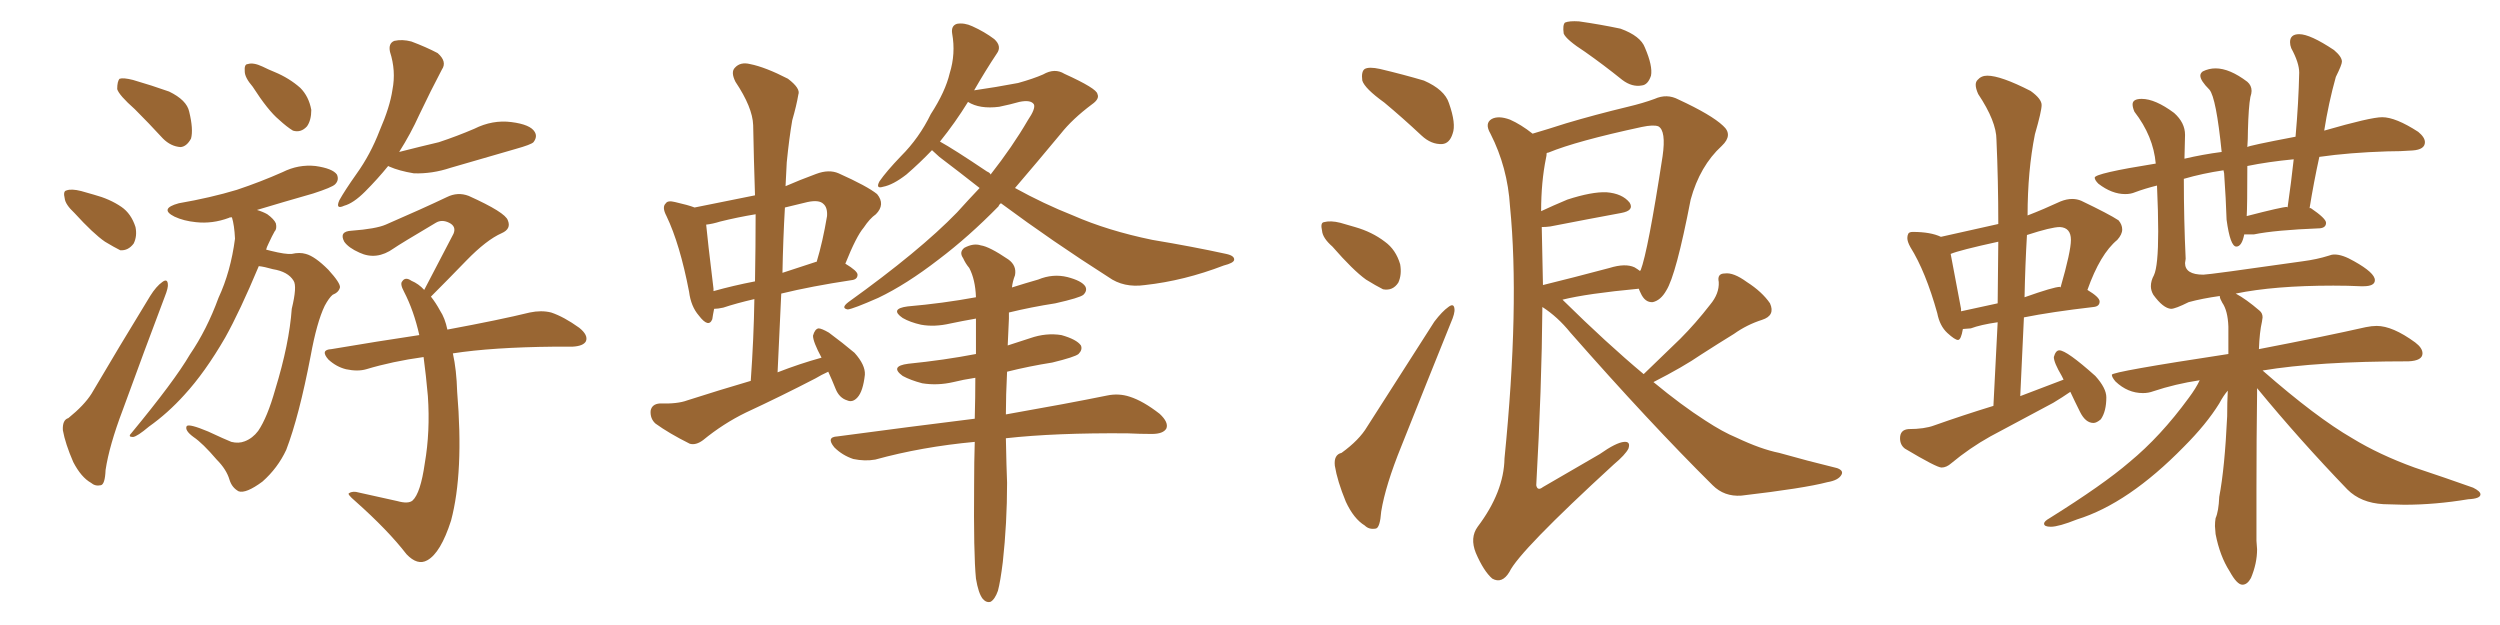<svg xmlns="http://www.w3.org/2000/svg" xmlns:xlink="http://www.w3.org/1999/xlink" width="600" height="150"><path fill="#996633" padding="10" d="M32.37 26.22L32.37 26.22Q28.56 22.85 28.13 21.39L28.13 21.39Q28.13 19.48 28.71 18.90L28.71 18.90Q29.59 18.60 31.93 19.19L31.93 19.19Q36.47 20.51 40.58 21.97L40.58 21.97Q44.82 24.02 45.41 26.81L45.41 26.81Q46.44 31.05 45.85 33.25L45.85 33.25Q44.82 35.16 43.36 35.30L43.36 35.30Q41.02 35.16 39.11 33.25L39.11 33.25Q35.60 29.44 32.37 26.22ZM17.87 51.12L17.87 51.12Q15.67 49.07 15.53 47.61L15.53 47.61Q15.09 45.85 15.97 45.70L15.97 45.70Q17.14 45.26 19.48 45.85L19.48 45.85Q21.09 46.29 22.56 46.73L22.56 46.73Q26.37 47.75 29.15 49.66L29.15 49.66Q31.49 51.27 32.52 54.49L32.52 54.49Q32.96 56.69 32.08 58.45L32.08 58.45Q30.76 60.21 28.86 60.06L28.86 60.06Q27.39 59.33 25.20 58.01L25.20 58.01Q22.41 56.10 17.87 51.12ZM16.41 100.34L16.41 100.34Q20.21 97.27 21.97 94.48L21.97 94.48Q28.42 83.50 36.04 71.04L36.04 71.04Q37.50 68.70 38.96 67.68L38.96 67.68Q40.14 66.80 40.28 68.12L40.28 68.12Q40.43 68.99 39.55 71.19L39.55 71.19Q34.72 83.94 29.44 98.44L29.44 98.44Q26.22 106.93 25.34 112.79L25.34 112.79Q25.20 116.31 24.17 116.46L24.17 116.46Q22.85 116.75 21.83 115.87L21.83 115.87Q19.48 114.55 17.58 110.89L17.58 110.89Q15.67 106.49 15.09 103.27L15.09 103.27Q14.94 100.78 16.41 100.34ZM60.64 20.80L60.64 20.80Q58.74 18.60 58.74 17.14L58.74 17.14Q58.59 15.38 59.47 15.38L59.47 15.38Q60.79 14.94 62.99 15.97L62.99 15.97Q64.45 16.70 65.92 17.29L65.92 17.29Q69.43 18.75 72.07 21.09L72.07 21.09Q74.12 23.14 74.71 26.37L74.71 26.37Q74.71 28.86 73.68 30.32L73.68 30.32Q72.22 31.93 70.31 31.35L70.31 31.35Q68.85 30.47 66.94 28.71L66.94 28.71Q64.31 26.51 60.64 20.80ZM62.11 63.87L62.11 63.87Q57.57 74.71 54.05 81.01L54.05 81.01Q49.22 89.36 44.24 94.78L44.24 94.78Q40.28 99.17 35.74 102.39L35.74 102.39Q32.96 104.74 31.93 104.88L31.93 104.88Q30.62 104.88 31.49 104.00L31.49 104.00Q41.89 91.41 45.56 85.11L45.56 85.11Q49.66 79.10 52.44 71.48L52.44 71.48Q55.37 65.19 56.40 57.28L56.40 57.28Q56.25 54.05 55.66 52.15L55.66 52.15Q55.08 52.15 54.93 52.29L54.93 52.29Q50.98 53.76 47.02 53.32L47.02 53.32Q44.09 53.03 41.89 52.00L41.89 52.00Q38.09 50.10 42.92 48.78L42.92 48.78Q50.54 47.46 56.84 45.56L56.84 45.56Q62.55 43.65 67.82 41.31L67.82 41.31Q71.63 39.40 75.73 39.84L75.73 39.84Q79.83 40.43 80.86 41.89L80.86 41.89Q81.45 43.21 80.42 44.24L80.42 44.24Q79.69 44.97 75.15 46.44L75.15 46.44Q67.97 48.49 61.67 50.39L61.67 50.39Q63.13 50.83 64.16 51.42L64.16 51.42Q65.77 52.59 66.21 53.61L66.21 53.61Q66.50 54.93 65.92 55.52L65.92 55.52Q65.33 56.54 64.45 58.45L64.45 58.45Q64.01 59.33 63.87 59.91L63.87 59.91Q64.45 60.06 65.04 60.21L65.04 60.21Q68.55 61.08 70.02 60.94L70.02 60.94Q71.92 60.50 73.39 60.94L73.39 60.94Q75.59 61.52 78.81 64.75L78.81 64.75Q81.74 67.97 81.59 68.99L81.59 68.99Q81.30 70.17 79.83 70.75L79.83 70.75Q78.96 71.48 77.93 73.39L77.93 73.39Q76.03 77.34 74.56 85.40L74.56 85.40Q71.78 99.90 68.70 107.96L68.70 107.96Q66.65 112.35 62.99 115.58L62.99 115.58Q59.03 118.51 57.28 117.92L57.28 117.92Q55.66 117.04 55.08 115.14L55.08 115.14Q54.35 112.65 52.00 110.30L52.00 110.30Q48.63 106.35 46.44 104.88L46.44 104.88Q44.24 103.27 44.82 102.25L44.82 102.25Q45.41 101.66 49.95 103.56L49.95 103.56Q54.05 105.47 55.52 106.05L55.52 106.05Q57.28 106.49 58.74 105.91L58.74 105.91Q60.64 105.18 61.96 103.42L61.96 103.42Q64.16 100.20 66.06 93.46L66.06 93.46Q69.43 82.47 70.02 74.12L70.02 74.12Q71.34 68.70 70.46 67.38L70.46 67.38Q69.14 65.19 65.48 64.60L65.48 64.60Q63.43 64.01 62.11 63.87ZM93.16 39.84L93.16 39.84Q90.67 42.92 87.60 46.00L87.60 46.00Q84.81 48.78 82.62 49.37L82.62 49.37Q80.42 50.39 81.45 48.05L81.45 48.05Q82.76 45.70 85.55 41.75L85.55 41.75Q88.92 37.06 91.11 31.35L91.11 31.35Q93.60 25.63 94.19 21.53L94.19 21.53Q95.07 16.99 93.60 12.45L93.60 12.45Q93.16 10.40 94.63 9.81L94.63 9.81Q96.53 9.38 98.73 9.96L98.73 9.96Q102.25 11.28 105.03 12.74L105.03 12.74Q107.37 14.79 106.05 16.70L106.05 16.70Q103.42 21.68 100.63 27.54L100.63 27.54Q98.58 32.08 95.80 36.47L95.80 36.47Q100.93 35.16 105.32 34.13L105.32 34.13Q109.72 32.67 113.82 30.91L113.82 30.91Q118.21 28.71 122.75 29.30L122.75 29.30Q127.29 29.88 128.32 31.64L128.32 31.64Q129.05 32.81 128.03 34.13L128.03 34.13Q127.44 34.72 123.78 35.74L123.78 35.74Q115.72 38.09 108.11 40.28L108.11 40.28Q103.71 41.75 99.32 41.60L99.32 41.60Q95.80 41.02 93.46 39.99L93.46 39.99Q93.16 39.84 93.16 39.84ZM108.69 84.81L108.69 84.81L108.69 84.81Q109.57 88.77 109.72 94.04L109.72 94.04Q111.33 113.38 108.25 124.95L108.25 124.95Q105.76 132.71 102.54 134.47L102.54 134.47Q100.20 135.79 97.56 133.01L97.56 133.01Q93.16 127.29 85.25 120.26L85.25 120.26Q83.20 118.51 83.79 118.36L83.79 118.36Q84.67 117.77 86.13 118.21L86.13 118.21Q90.82 119.24 95.36 120.26L95.36 120.26Q98.00 121.00 99.02 120.12L99.02 120.12Q100.93 118.36 101.95 111.18L101.95 111.18Q103.27 103.56 102.69 95.07L102.69 95.07Q102.25 90.09 101.66 85.69L101.66 85.69Q94.19 86.72 87.89 88.62L87.89 88.62Q85.84 89.21 83.06 88.62L83.06 88.62Q80.71 88.04 78.81 86.28L78.81 86.28Q76.76 83.94 79.54 83.79L79.54 83.79Q90.82 81.88 100.63 80.42L100.63 80.42Q99.32 74.56 96.97 70.02L96.97 70.02Q95.95 68.12 96.53 67.53L96.53 67.53Q97.27 66.36 98.73 67.38L98.73 67.38Q100.49 68.12 101.81 69.58L101.81 69.58Q105.62 62.26 108.84 56.10L108.84 56.10Q109.57 54.35 107.81 53.47L107.81 53.47Q106.05 52.59 104.59 53.47L104.59 53.47Q95.95 58.59 94.48 59.62L94.48 59.62Q90.38 62.55 86.28 60.64L86.28 60.64Q83.64 59.47 82.62 58.01L82.62 58.01Q81.30 55.52 84.38 55.37L84.38 55.37Q90.23 54.93 92.58 53.91L92.58 53.91Q101.37 50.10 107.23 47.31L107.23 47.31Q109.86 46.00 112.50 47.02L112.50 47.02Q121.29 50.98 121.88 52.88L121.88 52.88Q122.75 54.93 120.41 55.96L120.41 55.96Q116.75 57.57 111.91 62.55L111.91 62.55Q107.52 67.09 103.42 71.19L103.42 71.19Q104.59 72.66 105.62 74.56L105.62 74.56Q106.79 76.32 107.37 79.10L107.37 79.10Q119.97 76.76 127.15 75L127.15 75Q129.93 74.41 132.28 75L132.28 75Q135.35 76.03 139.01 78.66L139.01 78.66Q141.21 80.42 140.63 81.88L140.63 81.88Q140.04 83.06 137.40 83.20L137.40 83.20Q135.35 83.20 133.01 83.20L133.01 83.20Q118.07 83.35 108.69 84.81ZM198.78 89.21L198.78 89.21Q197.17 89.94 195.70 90.82L195.70 90.82Q187.50 95.07 179.00 99.02L179.00 99.02Q173.58 101.66 168.75 105.62L168.75 105.62Q166.99 106.93 165.53 106.49L165.53 106.49Q160.55 104.00 157.32 101.66L157.32 101.66Q156.01 100.49 156.15 98.58L156.15 98.58Q156.45 96.97 158.35 96.83L158.35 96.83Q162.60 96.97 164.94 96.09L164.94 96.09Q172.71 93.60 180.18 91.41L180.18 91.41Q180.91 81.15 181.05 71.78L181.05 71.78Q176.66 72.80 173.58 73.83L173.58 73.83Q172.27 74.12 171.39 74.12L171.39 74.12Q171.09 75.59 170.95 76.61L170.95 76.61Q170.07 78.81 167.72 75.73L167.72 75.73Q165.82 73.54 165.38 70.02L165.38 70.02Q163.18 58.59 159.96 51.86L159.96 51.86Q158.79 49.66 159.81 48.78L159.81 48.78Q160.25 48.05 162.01 48.49L162.01 48.49Q165.23 49.22 166.70 49.80L166.70 49.80Q174.02 48.34 181.20 46.88L181.20 46.88Q180.91 38.09 180.76 30.03L180.76 30.03Q180.62 25.78 176.51 19.63L176.51 19.63Q175.34 17.29 176.37 16.26L176.37 16.26Q177.69 14.79 180.03 15.38L180.03 15.38Q183.69 16.11 189.11 18.90L189.11 18.90Q192.19 21.24 191.60 22.71L191.60 22.71Q191.16 25.34 190.14 28.86L190.14 28.86Q189.40 33.11 188.82 38.96L188.82 38.96Q188.67 41.89 188.53 44.68L188.53 44.68Q191.89 43.21 195.85 41.75L195.85 41.75Q198.93 40.58 201.27 41.60L201.27 41.60Q208.15 44.68 210.50 46.58L210.50 46.58Q212.55 49.07 210.21 51.42L210.21 51.42Q208.74 52.44 207.28 54.64L207.28 54.64Q205.52 56.69 202.88 63.28L202.88 63.28Q205.81 65.04 205.81 65.92L205.81 65.92Q205.81 67.09 204.35 67.24L204.35 67.24Q194.68 68.70 187.50 70.46L187.50 70.46Q187.06 79.54 186.62 89.36L186.62 89.36Q191.89 87.30 197.17 85.84L197.17 85.84Q195.12 82.03 195.12 80.57L195.12 80.57Q195.56 78.96 196.44 78.81L196.44 78.81Q197.17 78.81 198.93 79.83L198.93 79.83Q202.29 82.32 205.08 84.67L205.08 84.67Q207.71 87.60 207.57 89.94L207.57 89.94Q207.13 93.90 205.81 95.36L205.81 95.36Q204.64 96.68 203.32 96.09L203.32 96.09Q201.42 95.51 200.54 93.31L200.54 93.31Q199.66 91.11 198.78 89.21ZM181.20 67.53L181.20 67.53Q181.35 59.03 181.35 51.42L181.35 51.42Q176.95 52.15 172.85 53.17L172.85 53.17Q170.95 53.76 169.48 53.91L169.48 53.91Q169.78 57.28 171.24 69.29L171.24 69.29Q171.24 69.73 171.24 69.87L171.24 69.87Q175.93 68.55 181.20 67.53ZM188.38 49.80L188.38 49.80Q187.94 57.42 187.79 65.48L187.79 65.48Q191.75 64.16 195.85 62.84L195.85 62.84Q195.85 62.84 196.00 62.84L196.00 62.84Q197.46 58.01 198.49 51.86L198.49 51.86Q198.63 49.80 197.61 48.93L197.61 48.93Q196.58 47.90 193.80 48.49L193.80 48.49Q190.72 49.22 188.38 49.80ZM240.23 48.78L240.23 48.78Q239.79 49.07 239.65 49.51L239.65 49.51Q232.47 56.84 225.29 62.26L225.29 62.26Q217.53 68.26 210.79 71.48L210.79 71.48Q204.79 74.12 203.47 74.27L203.47 74.27Q201.71 73.97 203.61 72.51L203.61 72.51Q220.75 60.21 229.69 50.98L229.69 50.98Q232.47 47.90 235.11 45.12L235.11 45.12Q230.27 41.31 225.44 37.65L225.44 37.65Q224.27 36.62 223.68 36.04L223.68 36.04Q220.75 39.11 217.53 41.89L217.53 41.89Q214.31 44.38 211.96 44.82L211.96 44.82Q210.06 45.41 211.08 43.51L211.08 43.51Q212.70 41.16 216.21 37.50L216.21 37.50Q220.61 33.11 223.39 27.39L223.39 27.39Q226.90 21.97 227.93 17.58L227.93 17.58Q229.39 12.89 228.52 8.06L228.52 8.06Q228.22 6.15 229.69 5.71L229.69 5.71Q231.45 5.42 233.35 6.30L233.35 6.30Q236.28 7.62 238.62 9.38L238.62 9.38Q240.53 11.13 239.21 12.89L239.21 12.89Q236.57 16.85 233.79 21.68L233.79 21.68Q238.92 20.95 244.34 19.92L244.34 19.92Q248.00 18.90 250.34 17.87L250.34 17.87Q253.13 16.26 255.47 17.72L255.47 17.72Q263.23 21.24 263.38 22.56L263.38 22.56Q263.96 23.73 262.06 25.05L262.06 25.05Q257.37 28.56 254.59 32.08L254.59 32.08Q248.88 38.96 243.60 45.12L243.60 45.12Q250.49 48.93 257.52 51.71L257.52 51.71Q265.87 55.37 276.56 57.57L276.56 57.57Q286.23 59.18 294.29 60.94L294.29 60.94Q296.34 61.38 296.19 62.40L296.19 62.40Q296.04 63.13 293.70 63.72L293.70 63.72Q284.18 67.38 274.80 68.41L274.80 68.41Q269.68 69.14 266.02 66.50L266.02 66.50Q252.69 58.01 240.23 48.78ZM236.87 41.16L236.87 41.16Q237.60 41.46 237.74 41.89L237.74 41.89Q243.02 35.16 246.68 28.86L246.68 28.86Q248.58 26.07 248.14 25.05L248.14 25.05Q247.41 23.88 244.63 24.46L244.63 24.46Q242.58 25.05 239.79 25.63L239.79 25.63Q235.11 26.22 232.32 24.46L232.32 24.46Q229.25 29.44 225.59 33.98L225.59 33.98Q228.81 35.74 236.87 41.16ZM234.23 138.87L234.23 138.87L234.23 138.87Q233.64 133.01 233.79 116.16L233.79 116.16Q233.79 110.89 233.94 106.05L233.94 106.05Q221.19 107.23 210.06 110.30L210.06 110.30Q207.57 110.74 204.79 110.16L204.79 110.16Q202.15 109.28 200.24 107.37L200.24 107.37Q198.19 104.88 200.98 104.74L200.98 104.74Q218.55 102.39 233.94 100.49L233.94 100.49Q234.08 95.21 234.08 90.67L234.08 90.67Q231.15 91.11 228.81 91.70L228.81 91.70Q225 92.58 221.34 91.99L221.34 91.99Q218.55 91.26 216.65 90.23L216.65 90.23Q213.43 87.89 217.97 87.30L217.97 87.30Q226.61 86.43 234.23 84.96L234.23 84.96Q234.23 80.42 234.23 76.46L234.23 76.46Q230.86 77.05 228.08 77.64L228.08 77.64Q224.27 78.52 221.04 77.93L221.04 77.93Q218.41 77.34 216.65 76.32L216.65 76.32Q213.43 74.12 217.82 73.54L217.82 73.54Q226.32 72.80 234.23 71.34L234.23 71.34Q234.08 67.09 232.62 64.31L232.62 64.31Q231.74 63.28 231.15 61.96L231.15 61.96Q230.13 60.50 231.45 59.47L231.45 59.47Q233.64 58.30 235.40 58.89L235.40 58.89Q237.45 59.18 241.99 62.26L241.99 62.26Q244.04 63.72 243.60 66.06L243.60 66.06Q243.02 67.53 242.87 68.99L242.87 68.99Q246.09 67.97 249.17 67.09L249.17 67.09Q252.69 65.63 256.20 66.50L256.20 66.50Q259.57 67.38 260.45 68.70L260.45 68.70Q261.04 69.73 260.01 70.75L260.01 70.75Q259.13 71.48 253.27 72.80L253.27 72.80Q247.56 73.68 242.14 75L242.14 75Q242.14 75.59 242.14 76.46L242.14 76.46Q241.99 79.69 241.85 82.91L241.85 82.91Q244.48 82.03 247.27 81.15L247.27 81.15Q251.07 79.83 254.74 80.42L254.74 80.42Q258.40 81.45 259.42 82.91L259.42 82.91Q259.86 83.94 258.84 84.96L258.84 84.96Q257.96 85.69 252.54 87.01L252.54 87.01Q246.97 87.89 241.70 89.21L241.70 89.21Q241.41 94.92 241.41 99.46L241.41 99.46Q256.35 96.83 265.72 94.92L265.72 94.92Q268.51 94.34 271.14 95.21L271.14 95.21Q274.37 96.24 278.32 99.32L278.32 99.32Q280.52 101.37 279.93 102.83L279.93 102.83Q279.20 104.15 276.42 104.15L276.42 104.15Q273.63 104.15 270.56 104.00L270.56 104.00Q253.27 103.86 241.41 105.18L241.41 105.18Q241.55 112.35 241.70 115.87L241.70 115.87Q241.70 125.54 240.67 134.91L240.67 134.91Q240.09 139.60 239.50 141.80L239.50 141.80Q238.77 143.85 237.74 144.43L237.74 144.43Q236.72 144.73 235.84 143.70L235.84 143.70Q234.81 142.38 234.23 138.87ZM332.23 24.61L332.23 24.61Q327.54 21.24 326.95 19.34L326.95 19.34Q326.66 17.14 327.54 16.55L327.54 16.55Q328.56 15.97 331.20 16.55L331.20 16.55Q336.77 17.87 341.75 19.34L341.75 19.34Q346.73 21.53 347.75 24.76L347.75 24.76Q349.51 29.74 348.63 32.08L348.63 32.08Q347.90 34.42 346.14 34.57L346.14 34.57Q343.51 34.72 341.16 32.52L341.16 32.52Q336.62 28.27 332.23 24.61ZM319.78 59.18L319.78 59.18Q317.43 57.13 317.29 55.37L317.29 55.37Q316.85 53.47 317.72 53.32L317.72 53.32Q319.34 52.88 321.68 53.47L321.68 53.47Q323.29 53.91 325.20 54.49L325.20 54.49Q329.30 55.66 332.37 58.01L332.37 58.01Q335.01 59.91 336.04 63.43L336.04 63.43Q336.47 65.92 335.60 67.82L335.60 67.82Q334.28 69.87 331.93 69.43L331.93 69.43Q330.18 68.55 327.83 67.09L327.83 67.09Q324.76 64.89 319.78 59.18ZM321.97 108.69L321.97 108.69Q326.22 105.62 328.13 102.39L328.13 102.39Q335.74 90.53 344.24 77.20L344.24 77.20Q346.14 74.71 347.61 73.68L347.61 73.68Q348.93 72.66 349.07 74.12L349.07 74.12Q349.22 75.15 348.19 77.49L348.19 77.49Q342.63 91.26 336.33 107.08L336.33 107.08Q332.52 116.46 331.49 122.75L331.49 122.75Q331.20 126.71 330.18 126.86L330.18 126.86Q328.56 127.15 327.54 126.12L327.54 126.12Q324.90 124.51 323.00 120.41L323.00 120.41Q320.95 115.43 320.36 111.77L320.36 111.77Q320.07 109.13 321.97 108.69ZM380.42 12.45L380.42 12.45Q375.88 9.52 375.29 8.06L375.29 8.06Q375 6.01 375.59 5.42L375.59 5.42Q376.61 4.98 378.96 5.13L378.96 5.13Q384.08 5.86 388.92 6.88L388.92 6.88Q393.75 8.64 394.78 11.43L394.78 11.43Q396.68 15.82 396.24 18.16L396.24 18.16Q395.51 20.36 394.04 20.51L394.04 20.51Q391.70 20.95 389.36 19.19L389.36 19.19Q384.81 15.53 380.42 12.45ZM394.48 89.79L394.48 89.79Q399.17 85.25 403.27 81.30L403.27 81.30Q406.93 77.64 410.45 73.10L410.45 73.10Q412.65 70.46 412.50 67.68L412.50 67.68Q412.06 65.63 413.96 65.63L413.96 65.63Q416.02 65.33 419.24 67.68L419.24 67.68Q422.90 70.02 424.80 72.80L424.80 72.80Q426.12 75.73 422.90 76.76L422.90 76.76Q419.24 77.93 416.16 80.13L416.16 80.13Q412.35 82.47 408.25 85.11L408.25 85.11Q404.00 88.04 396.83 91.70L396.83 91.70Q403.56 97.27 409.28 100.93L409.28 100.93Q413.53 103.71 416.75 105.03L416.75 105.03Q422.61 107.81 427.00 108.69L427.00 108.69Q433.74 110.60 440.92 112.35L440.92 112.35Q442.53 112.94 441.94 113.96L441.94 113.96Q441.21 115.28 438.57 115.72L438.57 115.72Q433.01 117.19 417.92 118.95L417.92 118.95Q413.82 119.24 411.04 116.46L411.04 116.46Q395.95 101.51 376.90 79.83L376.90 79.83Q373.83 76.03 370.17 73.68L370.17 73.68Q370.02 93.02 368.70 116.46L368.70 116.46Q368.99 117.92 370.31 116.89L370.31 116.89Q377.64 112.65 383.94 108.98L383.94 108.98Q387.89 106.20 389.79 106.05L389.79 106.05Q391.41 105.91 390.82 107.67L390.82 107.67Q390.09 109.13 387.30 111.47L387.30 111.47Q364.60 132.28 362.26 137.26L362.26 137.26Q360.50 140.19 358.15 138.87L358.15 138.87Q356.10 137.11 354.20 132.71L354.20 132.71Q352.73 129.05 354.64 126.42L354.64 126.42Q360.94 118.07 361.08 110.01L361.08 110.01Q364.75 73.24 362.40 49.51L362.40 49.51Q361.82 40.14 357.71 32.08L357.71 32.08Q356.25 29.59 358.01 28.56L358.01 28.56Q359.62 27.69 362.40 28.71L362.40 28.71Q365.04 29.88 367.82 32.08L367.82 32.08Q371.34 31.05 375.88 29.59L375.88 29.59Q382.76 27.54 390.67 25.63L390.67 25.63Q394.34 24.76 397.12 23.73L397.12 23.73Q400.05 22.41 402.83 23.88L402.83 23.88Q410.74 27.54 413.53 30.18L413.53 30.18Q416.02 32.37 413.23 35.01L413.23 35.01Q407.96 39.84 405.76 47.90L405.76 47.90Q402.25 66.06 399.90 69.73L399.90 69.73Q398.58 72.07 396.68 72.51L396.68 72.51Q394.78 72.66 393.75 70.31L393.75 70.31Q393.46 69.73 393.31 69.29L393.31 69.29Q380.86 70.46 375 71.92L375 71.92Q375 71.92 375.15 72.07L375.15 72.07Q385.55 82.32 394.48 89.79ZM392.29 64.16L392.29 64.16L392.29 64.16Q393.02 64.60 393.60 65.04L393.60 65.04Q393.60 64.89 393.75 64.89L393.75 64.89Q395.51 60.35 399.02 37.50L399.02 37.50Q399.90 31.35 398.00 30.32L398.00 30.32Q396.83 29.88 394.04 30.47L394.04 30.47Q378.37 33.84 371.63 36.62L371.63 36.62Q371.34 36.62 371.19 36.77L371.19 36.77Q371.19 37.35 371.04 37.94L371.04 37.94Q369.87 43.65 369.87 50.68L369.87 50.68Q372.66 49.37 376.17 47.90L376.17 47.90Q382.03 46.00 385.55 46.14L385.55 46.14Q389.36 46.44 391.11 48.63L391.11 48.63Q392.29 50.54 389.06 51.12L389.06 51.12Q381.88 52.44 372.07 54.35L372.07 54.35Q371.04 54.49 370.02 54.49L370.02 54.49Q370.17 61.23 370.31 68.41L370.31 68.41Q377.49 66.65 386.28 64.31L386.28 64.31Q390.09 63.13 392.29 64.16ZM465.97 112.21L465.97 112.21Q467.14 112.21 468.31 111.18L468.31 111.18Q472.71 107.52 477.69 104.74L477.69 104.74L492.77 96.68Q494.97 95.36 496.88 94.04L496.88 94.04Q497.90 96.24 499.22 98.88Q500.54 101.51 502.44 101.51L502.44 101.51Q503.17 101.51 504.20 100.63L504.20 100.63Q505.52 98.73 505.52 95.36L505.52 95.36Q505.52 93.16 502.88 90.23L502.88 90.23Q496.00 84.08 494.24 84.08L494.24 84.08Q493.36 84.08 492.92 85.69L492.92 85.69Q492.92 87.01 494.82 90.23L494.82 90.23L495.26 91.11L484.86 95.07L485.74 76.17Q492.33 74.85 502.44 73.68L502.44 73.68Q503.91 73.54 503.91 72.36L503.91 72.36Q503.91 71.34 500.98 69.58L500.98 69.58Q504.05 60.94 508.15 57.57L508.15 57.57Q509.33 56.25 509.33 55.08L509.33 55.08Q509.33 53.91 508.45 52.88L508.45 52.88Q506.25 51.42 499.51 48.19L499.51 48.19Q498.49 47.75 497.31 47.75L497.31 47.75Q496.00 47.75 494.53 48.34L494.53 48.34Q490.43 50.24 486.62 51.71L486.62 51.71Q486.62 41.02 488.38 32.23L488.38 32.23Q489.99 26.66 489.99 25.20L489.99 25.20Q489.99 23.73 487.35 21.83L487.35 21.83Q480.18 18.16 476.95 18.16L476.95 18.16Q475.49 18.16 474.61 19.19L474.61 19.19Q474.17 19.63 474.17 20.36L474.17 20.36Q474.17 21.24 474.76 22.56L474.76 22.56Q479.15 29.15 479.15 33.54L479.15 33.54Q479.59 43.36 479.59 53.76L479.59 53.76L465.82 56.84Q463.33 55.66 459.08 55.66L459.08 55.66Q458.20 55.66 457.98 56.10Q457.76 56.54 457.76 57.13L457.76 57.13Q457.76 58.01 458.50 59.33L458.50 59.33Q462.16 65.19 464.94 75.15L464.94 75.15Q465.53 78.22 467.36 79.91Q469.19 81.59 469.92 81.59L469.92 81.59Q470.65 81.59 471.09 78.96L471.09 78.96L473.00 78.81Q475.34 77.93 479.44 77.34L479.44 77.34L478.42 97.41Q471.24 99.61 464.21 102.10L464.21 102.10Q461.87 102.98 458.06 102.98L458.06 102.98Q456.01 103.13 456.01 105.18L456.01 105.18Q456.01 106.79 457.18 107.67L457.18 107.67Q464.79 112.21 465.97 112.21ZM479.44 72.80L470.65 74.71L470.65 74.12L468.16 60.94Q470.21 60.06 479.59 58.01L479.59 58.01L479.44 72.80ZM485.89 71.34L485.89 71.34Q486.04 63.72 486.47 56.40L486.47 56.40Q492.33 54.49 494.38 54.49L494.38 54.49Q497.02 54.64 497.02 57.57L497.02 57.57Q497.02 60.35 494.53 68.99L494.53 68.99L494.38 68.85Q492.92 68.85 485.89 71.34ZM538.18 140.33L538.18 140.33Q539.36 140.33 540.23 138.72L540.23 138.72Q541.70 135.21 541.70 131.84L541.70 131.84L541.55 129.79L541.55 117.33Q541.55 105.32 541.70 94.48L541.70 94.48L541.70 93.16Q551.95 105.62 563.38 117.48L563.38 117.48Q566.60 120.70 572.02 121.00L572.02 121.00L577.00 121.14Q584.47 121.14 592.38 119.82L592.38 119.82Q595.31 119.68 595.31 118.65L595.31 118.65Q595.31 117.92 593.55 117.04L593.55 117.04Q586.96 114.70 579.49 112.21L579.49 112.21Q571.00 109.13 564.55 105.18L564.55 105.18Q555.91 100.20 543.02 88.92L543.02 88.92Q556.20 86.72 578.03 86.72L578.03 86.72Q581.40 86.57 581.40 84.81L581.40 84.81Q581.40 83.50 579.64 82.18L579.64 82.18Q574.22 78.22 570.41 78.22L570.41 78.22Q569.24 78.22 567.77 78.52L567.77 78.52Q558.11 80.71 542.14 83.79L542.14 83.79Q542.29 79.69 542.87 77.20L542.87 77.20L543.02 76.17Q543.02 75.15 542.29 74.56L542.29 74.56Q539.06 71.78 536.57 70.46L536.57 70.46Q545.80 68.55 560.01 68.55L560.01 68.55Q563.53 68.55 566.60 68.70L566.60 68.70L567.19 68.70Q569.97 68.70 569.97 67.24L569.97 67.24Q569.97 65.48 564.99 62.70L564.99 62.70Q562.21 61.08 560.30 61.08L560.30 61.08Q559.57 61.08 558.84 61.38L558.84 61.38Q556.05 62.26 552.69 62.70L552.69 62.70Q530.13 65.92 528.81 65.92L528.81 65.92Q524.41 65.92 524.41 63.13L524.41 63.13L524.56 62.11Q524.12 52.73 524.12 42.92L524.12 42.92Q528.66 41.60 533.64 40.87L533.64 40.87L533.79 41.60Q534.23 47.90 534.38 52.73L534.38 52.73Q535.25 59.18 536.72 59.18L536.72 59.18Q538.04 59.18 538.62 56.25L538.62 56.25L540.97 56.25Q545.95 55.22 556.79 54.79L556.79 54.79Q558.25 54.64 558.25 53.47L558.25 53.47Q558.25 52.44 554.59 49.95L554.59 49.95L554.30 49.95Q555.32 43.65 556.64 37.65L556.64 37.65Q563.82 36.62 572.90 36.33L572.90 36.33Q576.12 36.33 579.05 36.11Q581.98 35.89 581.98 34.13L581.98 34.13Q581.98 32.96 580.37 31.64L580.37 31.64Q574.95 28.13 571.73 28.13L571.73 28.13Q568.95 28.13 557.81 31.35L557.81 31.35Q558.84 24.76 560.60 18.46L560.60 18.46Q562.06 15.53 562.06 14.79L562.06 14.79Q562.06 13.62 560.16 12.01L560.16 12.01Q554.44 8.20 551.81 8.20L551.81 8.20Q549.61 8.20 549.61 10.11L549.61 10.11Q549.61 10.84 549.90 11.57L549.90 11.57Q551.81 15.09 551.81 17.43L551.81 17.43Q551.66 24.61 550.93 32.81L550.93 32.81Q539.36 35.01 539.36 35.30L539.36 35.30Q539.50 33.40 539.50 31.35L539.50 31.35Q539.65 25.63 540.09 23.29L540.09 23.29Q540.38 22.41 540.38 21.83L540.38 21.83Q540.38 20.51 539.36 19.63L539.36 19.63Q535.11 16.41 531.74 16.41L531.74 16.41Q530.13 16.41 528.66 17.14L528.66 17.14Q528.08 17.58 528.08 18.16L528.08 18.16Q528.08 19.34 530.27 21.53L530.27 21.53Q531.88 23.44 533.20 36.47L533.20 36.47Q528.66 37.06 524.27 38.09L524.27 38.09L524.41 32.37Q524.41 29.44 521.78 27.10L521.78 27.10Q517.24 23.73 514.01 23.73L514.01 23.73Q511.82 23.73 511.82 25.05L511.82 25.05Q511.82 25.78 512.26 26.81L512.26 26.81Q516.80 32.67 517.38 39.26L517.38 39.26Q502.73 41.60 502.73 42.63L502.73 42.63Q502.73 43.21 503.61 44.09L503.61 44.09Q506.84 46.58 510.06 46.58L510.06 46.58Q511.38 46.58 512.40 46.14L512.40 46.14Q514.75 45.26 517.68 44.53L517.68 44.53Q517.97 50.98 517.97 55.52L517.97 55.52Q517.97 63.87 516.94 66.06L516.94 66.06Q516.21 67.38 516.21 68.70L516.21 68.70Q516.21 69.73 516.80 70.75L516.80 70.75Q519.14 73.97 521.04 74.12L521.04 74.12Q522.07 74.12 525.29 72.51L525.29 72.51Q528.52 71.63 532.76 71.04L532.76 71.04L532.76 71.19Q532.76 71.63 533.35 72.66L533.35 72.66Q534.67 74.56 534.81 78.37L534.81 78.37L534.81 84.96Q506.84 89.21 506.84 89.94L506.84 89.94Q506.84 90.53 507.71 91.55L507.71 91.55Q510.64 94.34 514.31 94.34L514.31 94.34Q515.63 94.34 516.80 93.90L516.80 93.90Q522.07 92.14 527.93 91.26L527.93 91.26Q527.05 93.16 525.29 95.51L525.29 95.51Q518.55 104.74 511.08 110.89L511.08 110.89Q504.79 116.31 491.89 124.37L491.89 124.37Q490.58 125.10 490.58 125.68L490.58 125.68Q490.58 126.42 492.19 126.42L492.19 126.42Q494.09 126.42 498.49 124.66L498.49 124.66Q510.79 120.85 524.12 107.23L524.12 107.23Q529.54 101.81 532.62 96.83L532.62 96.83Q533.64 94.92 534.67 93.75L534.67 93.75Q534.52 96.53 534.52 99.90L534.52 99.90Q533.94 112.35 532.62 119.24L532.62 119.24Q532.47 122.75 531.74 124.37L531.74 124.37Q531.59 125.24 531.59 126.27L531.59 126.27L531.74 128.17Q532.76 133.45 535.11 137.11L535.11 137.11Q536.87 140.33 538.18 140.33ZM539.21 51.86L539.21 51.86Q539.36 49.51 539.36 39.84L539.36 39.84Q544.34 38.82 550.49 38.23L550.49 38.23Q549.90 43.65 549.02 49.80L549.02 49.80L548.88 49.66Q547.71 49.66 539.21 51.86Z"/></svg>